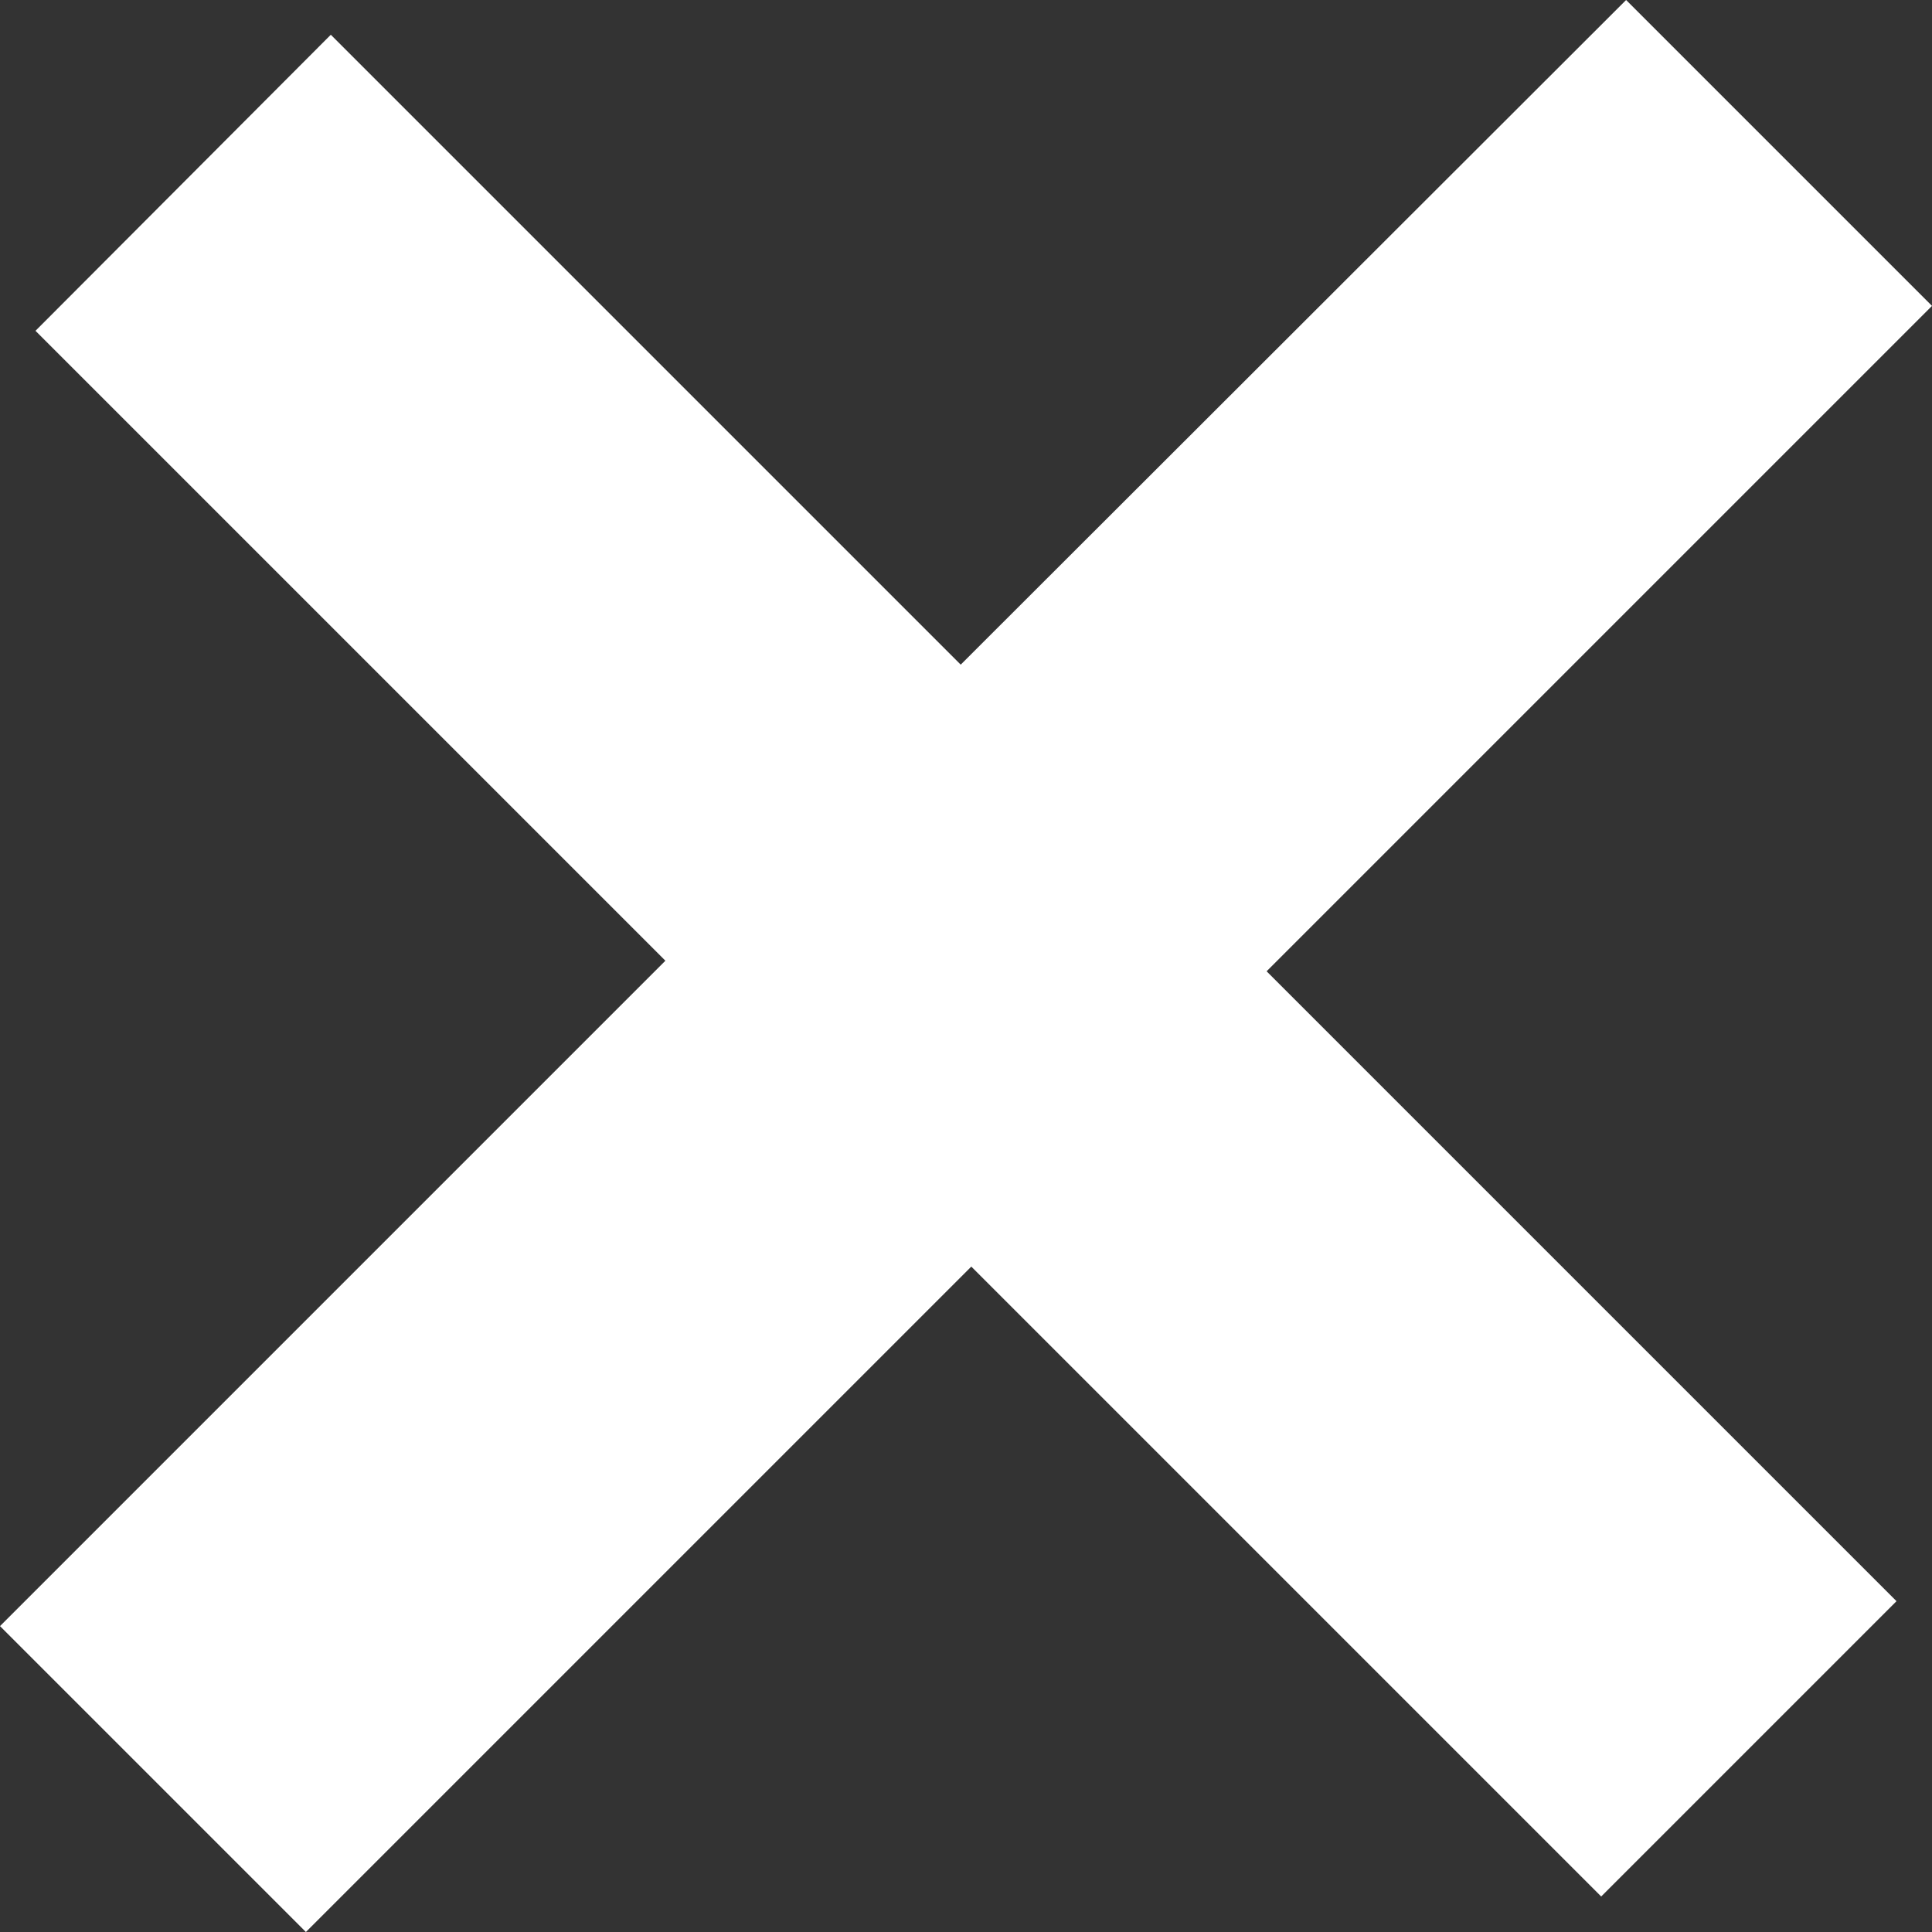 <?xml version="1.0" encoding="UTF-8"?>
<svg xmlns="http://www.w3.org/2000/svg" id="Ebene_2" data-name="Ebene 2" viewBox="0 0 25.58 25.58">
  <rect x="0" y="0" width="25.58" height="25.58" fill="#333333" stroke="none"/>
  <defs>
    <style>
      .cls-1 {
        fill: #fff;
      }
    </style>
  </defs>
  <g id="Ebene_2-2" data-name="Ebene 2">
    <g id="Ebene_1-2" data-name="Ebene 1-2">
      <g id="plus">
        <path class="cls-1" d="M8.81,12.72L.47,4.38,4.38.46l8.34,8.34L21.53,0l4.05,4.05-8.81,8.81,8.34,8.34-3.91,3.91-8.34-8.34-8.81,8.81L0,21.53l8.81-8.81Z"></path>
      </g>
    </g>
  </g>
</svg>
